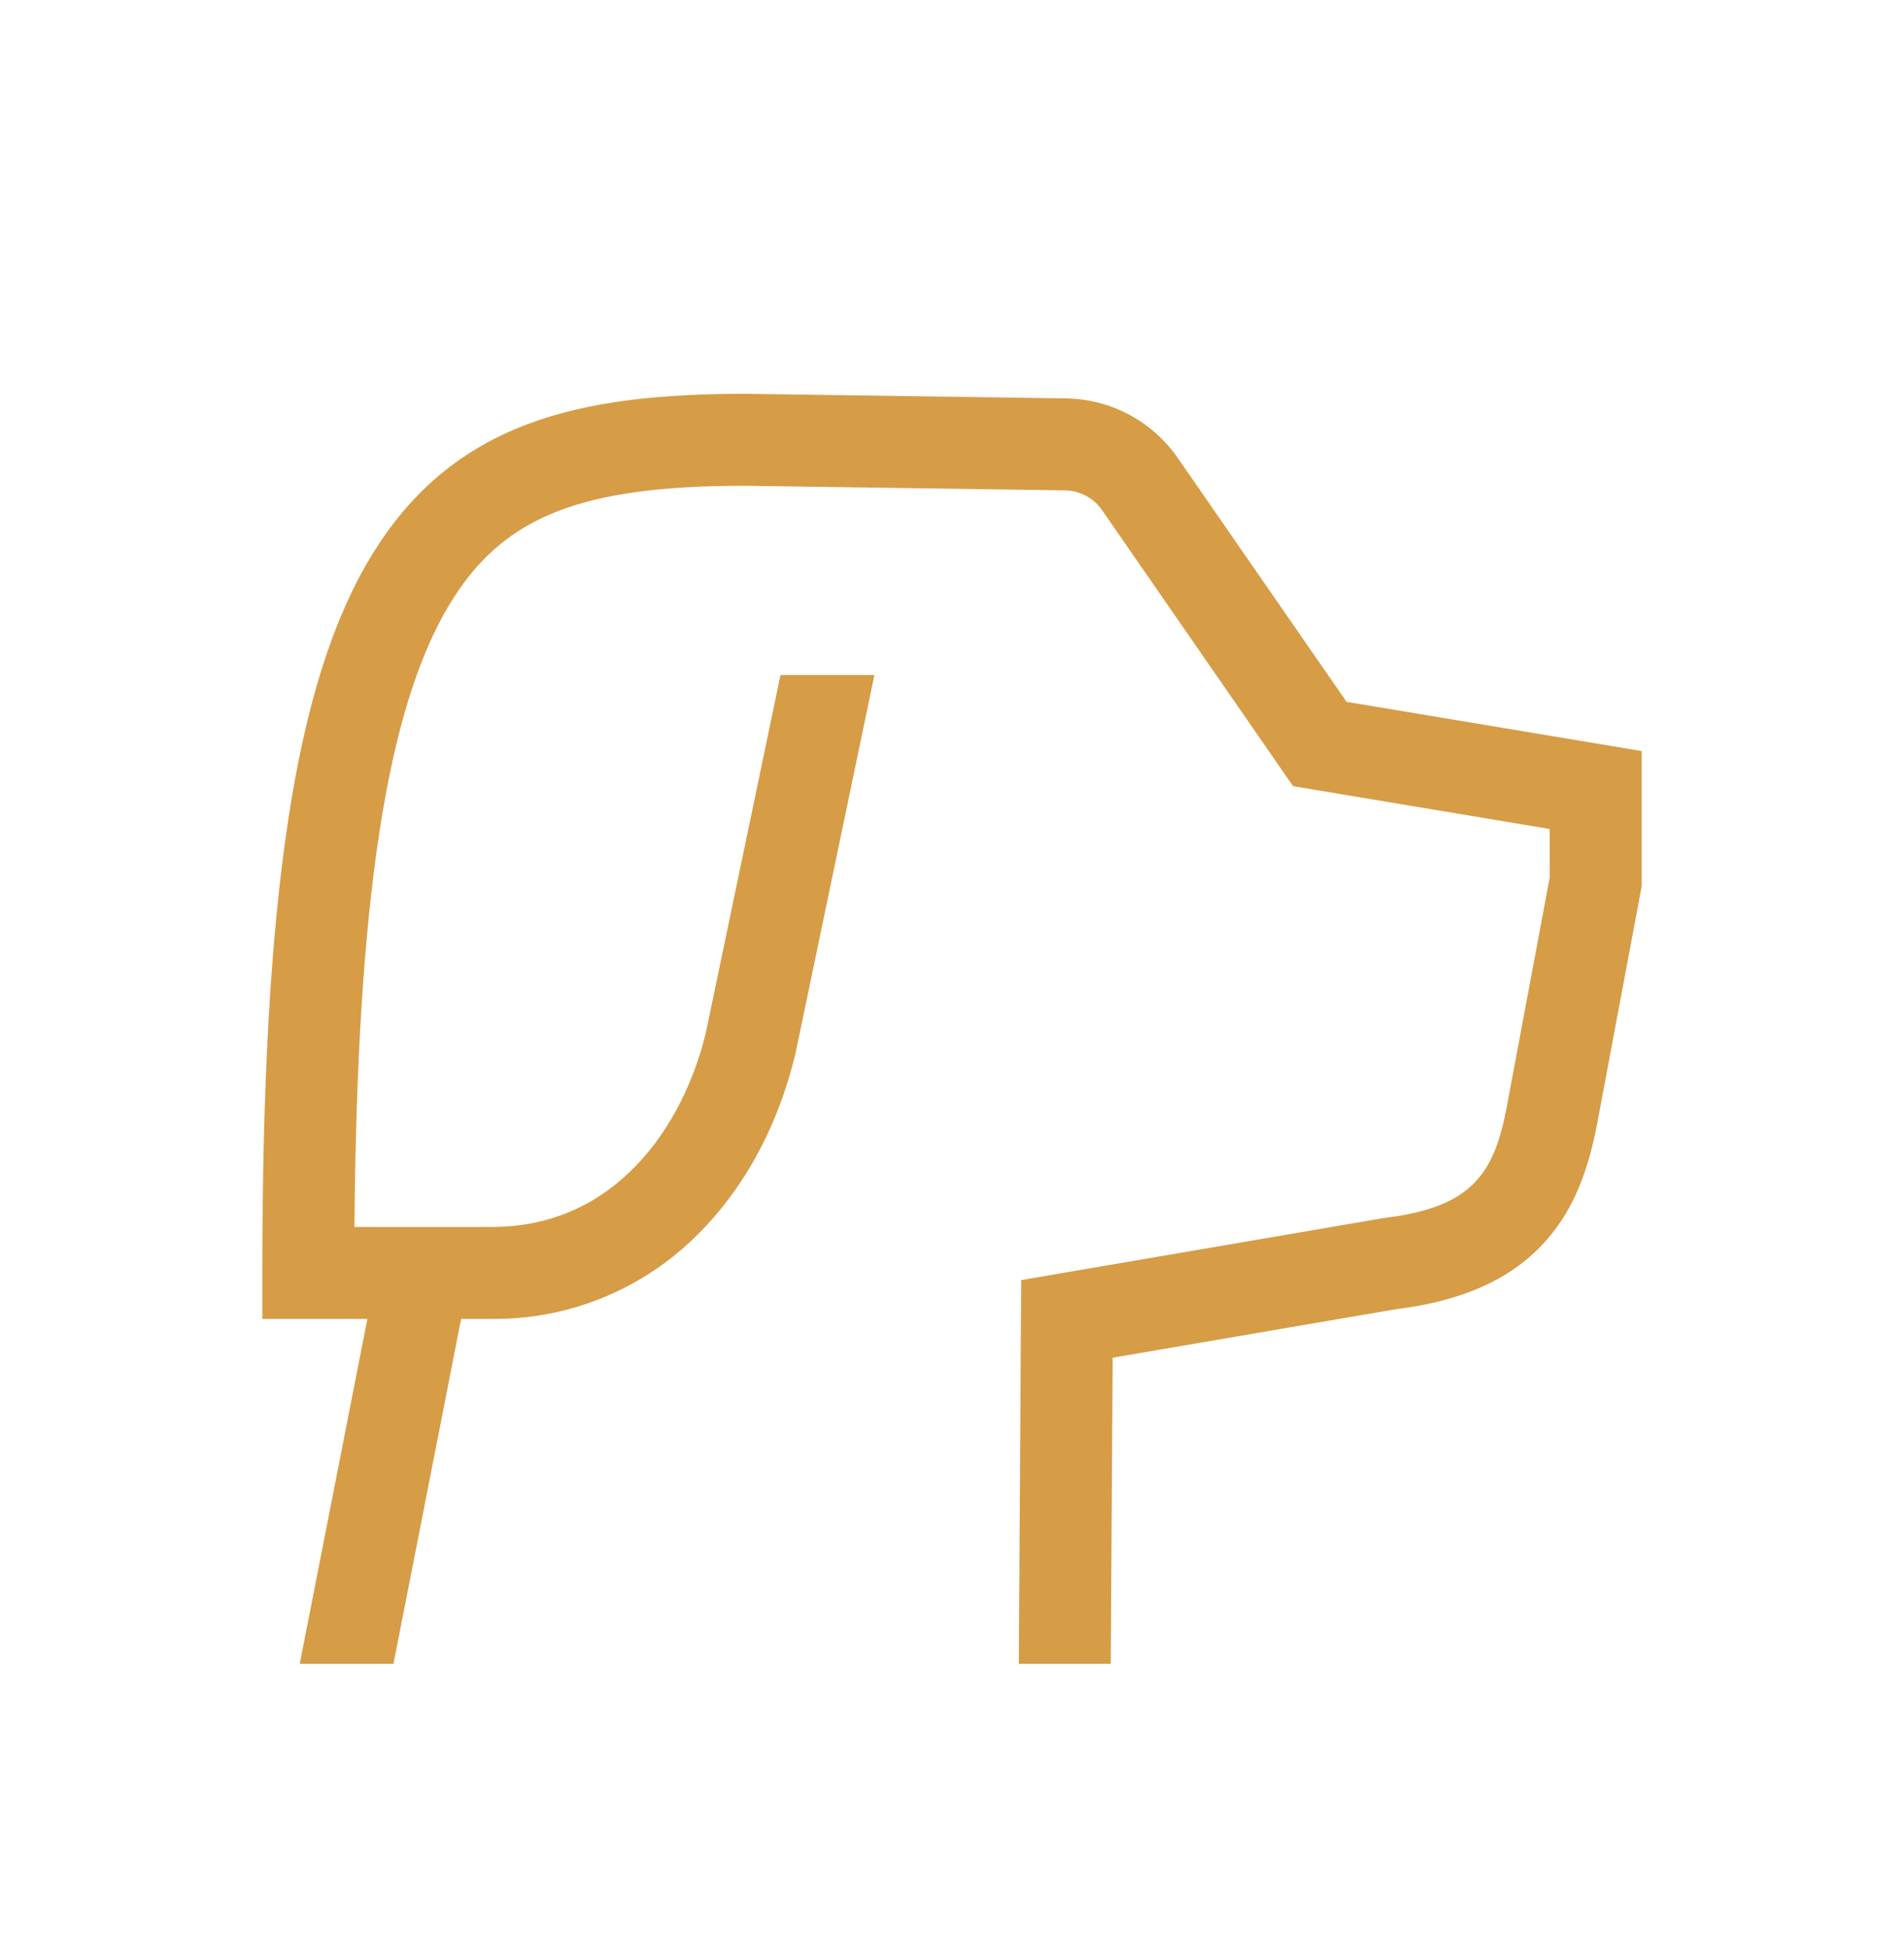 <svg width="44" height="45" viewBox="0 0 44 45" fill="none" xmlns="http://www.w3.org/2000/svg">
<path d="M31.118 16.214L27.215 10.577C26.926 10.16 26.541 9.818 26.093 9.579C25.646 9.34 25.148 9.212 24.64 9.204L17.234 9.098H17.219C13.395 9.098 10.461 9.737 8.572 12.858C6.813 15.764 6.062 20.713 6.062 29.407V30.47H8.49L6.927 38.438H9.093L10.656 30.47H11.375C13.11 30.485 14.782 29.817 16.029 28.611C17.157 27.532 17.97 26.056 18.381 24.343L18.385 24.327L20.207 15.595H18.037L16.311 23.861C15.786 26.031 14.215 28.345 11.375 28.345H8.191C8.249 20.823 8.934 16.364 10.39 13.959C11.612 11.94 13.398 11.223 17.211 11.222L24.61 11.329C24.779 11.331 24.945 11.374 25.094 11.454C25.243 11.533 25.372 11.647 25.468 11.786L29.882 18.162L35.812 19.151V20.277L34.824 25.551C34.532 27.108 34.033 27.892 31.987 28.138L23.599 29.573L23.544 38.438H25.669L25.713 31.366L32.267 30.244C33.752 30.062 34.848 29.583 35.616 28.782C36.273 28.097 36.672 27.221 36.912 25.943L37.938 20.474V17.351L31.118 16.214Z" fill="#D69C46"/>
</svg>
